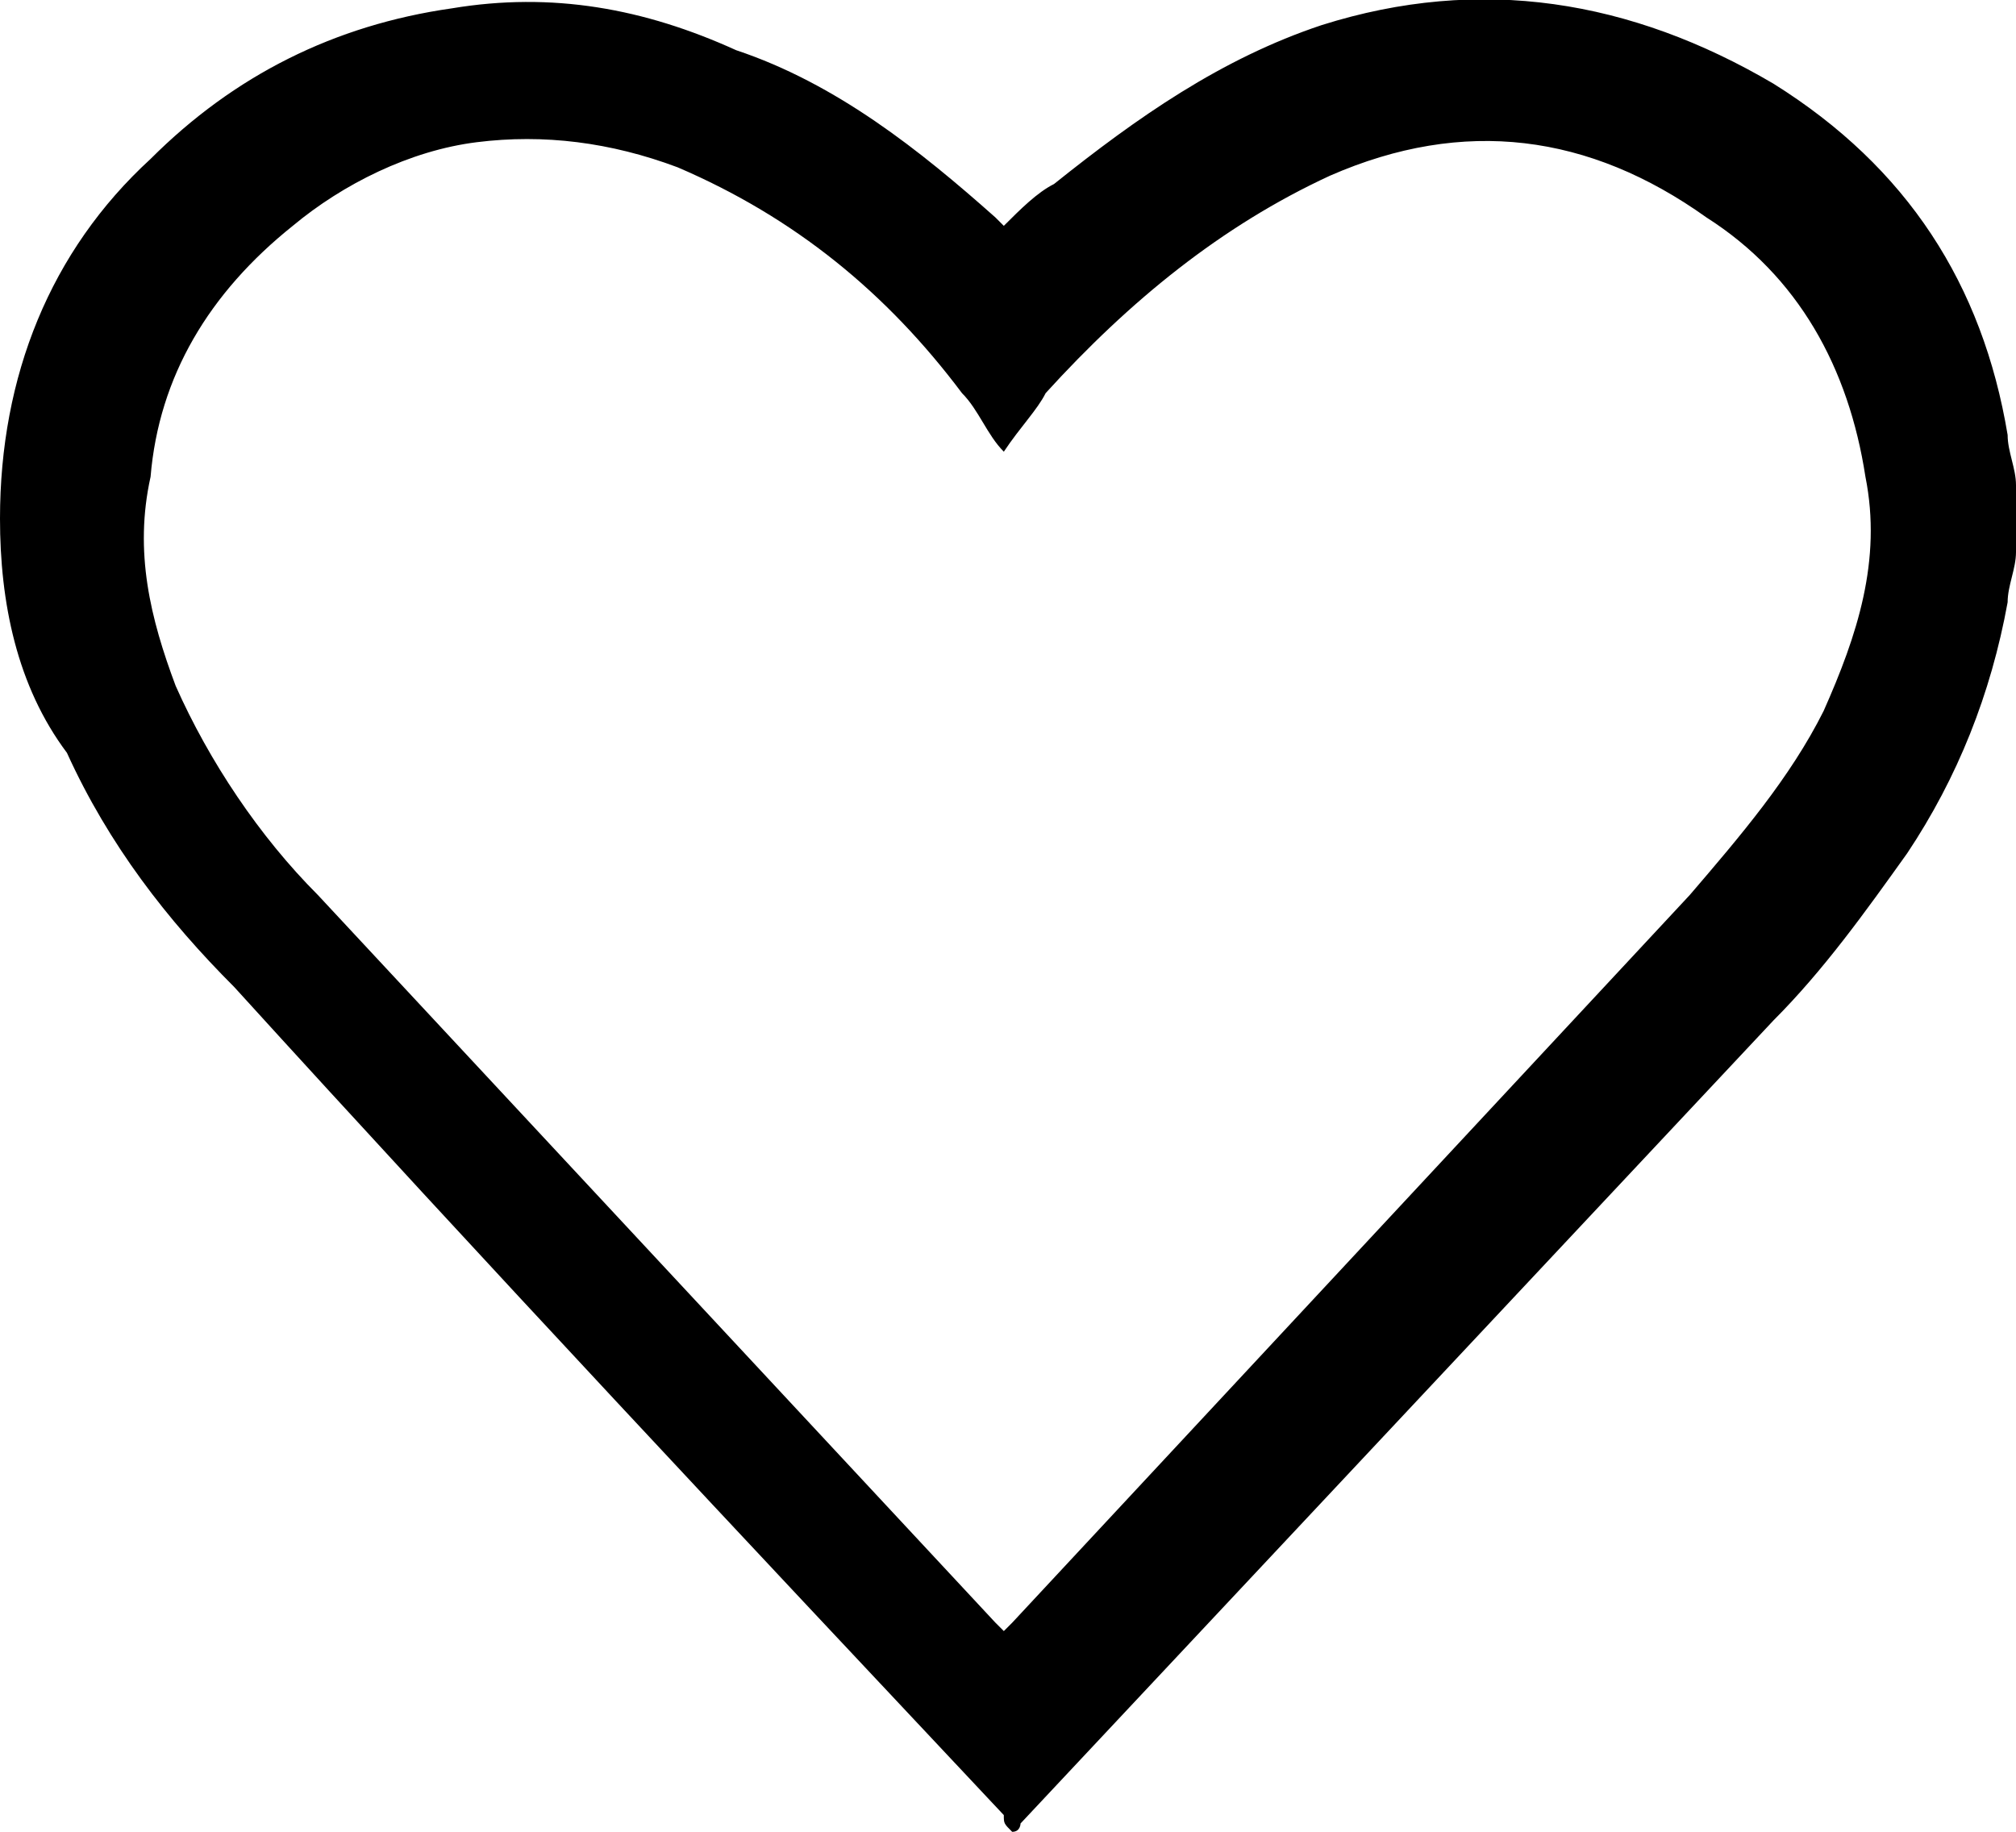 <svg xmlns="http://www.w3.org/2000/svg" width="24.1" height="21.9">
  <path d="M24.1 6.6c0 .2-.1.4-.1.6-.2 1.1-.6 2.1-1.2 3-.5.7-1 1.4-1.6 2l-9 9.6s0 .1-.1.1c-.1-.1-.1-.1-.1-.2-3.1-3.3-6.2-6.6-9.2-9.9C2 11 1.3 10.1.8 9 .2 8.2 0 7.2 0 6.2 0 4.5.6 3 1.8 1.9 2.8.9 4 .3 5.4.1c1.2-.2 2.3 0 3.4.5 1.2.4 2.2 1.2 3.1 2l.1.1c.2-.2.4-.4.6-.5 1-.8 2-1.5 3.2-1.9 1.9-.6 3.7-.3 5.4.7 1.6 1 2.5 2.4 2.8 4.2 0 .2.1.4.1.6v.8zM12 5.4c-.2-.2-.3-.5-.5-.7-.9-1.2-2-2.1-3.4-2.7-.8-.3-1.6-.4-2.4-.3-.8.1-1.6.5-2.2 1-1 .8-1.6 1.8-1.7 3-.2.9 0 1.7.3 2.5.4.9 1 1.8 1.7 2.5l8.1 8.7.1.1.1-.1 8.1-8.7c.6-.7 1.2-1.4 1.6-2.2.4-.9.7-1.8.5-2.8-.2-1.3-.8-2.4-1.9-3.1-1.4-1-2.9-1.2-4.5-.5-1.3.6-2.4 1.5-3.4 2.6-.1.2-.3.4-.5.7z"/>
</svg>